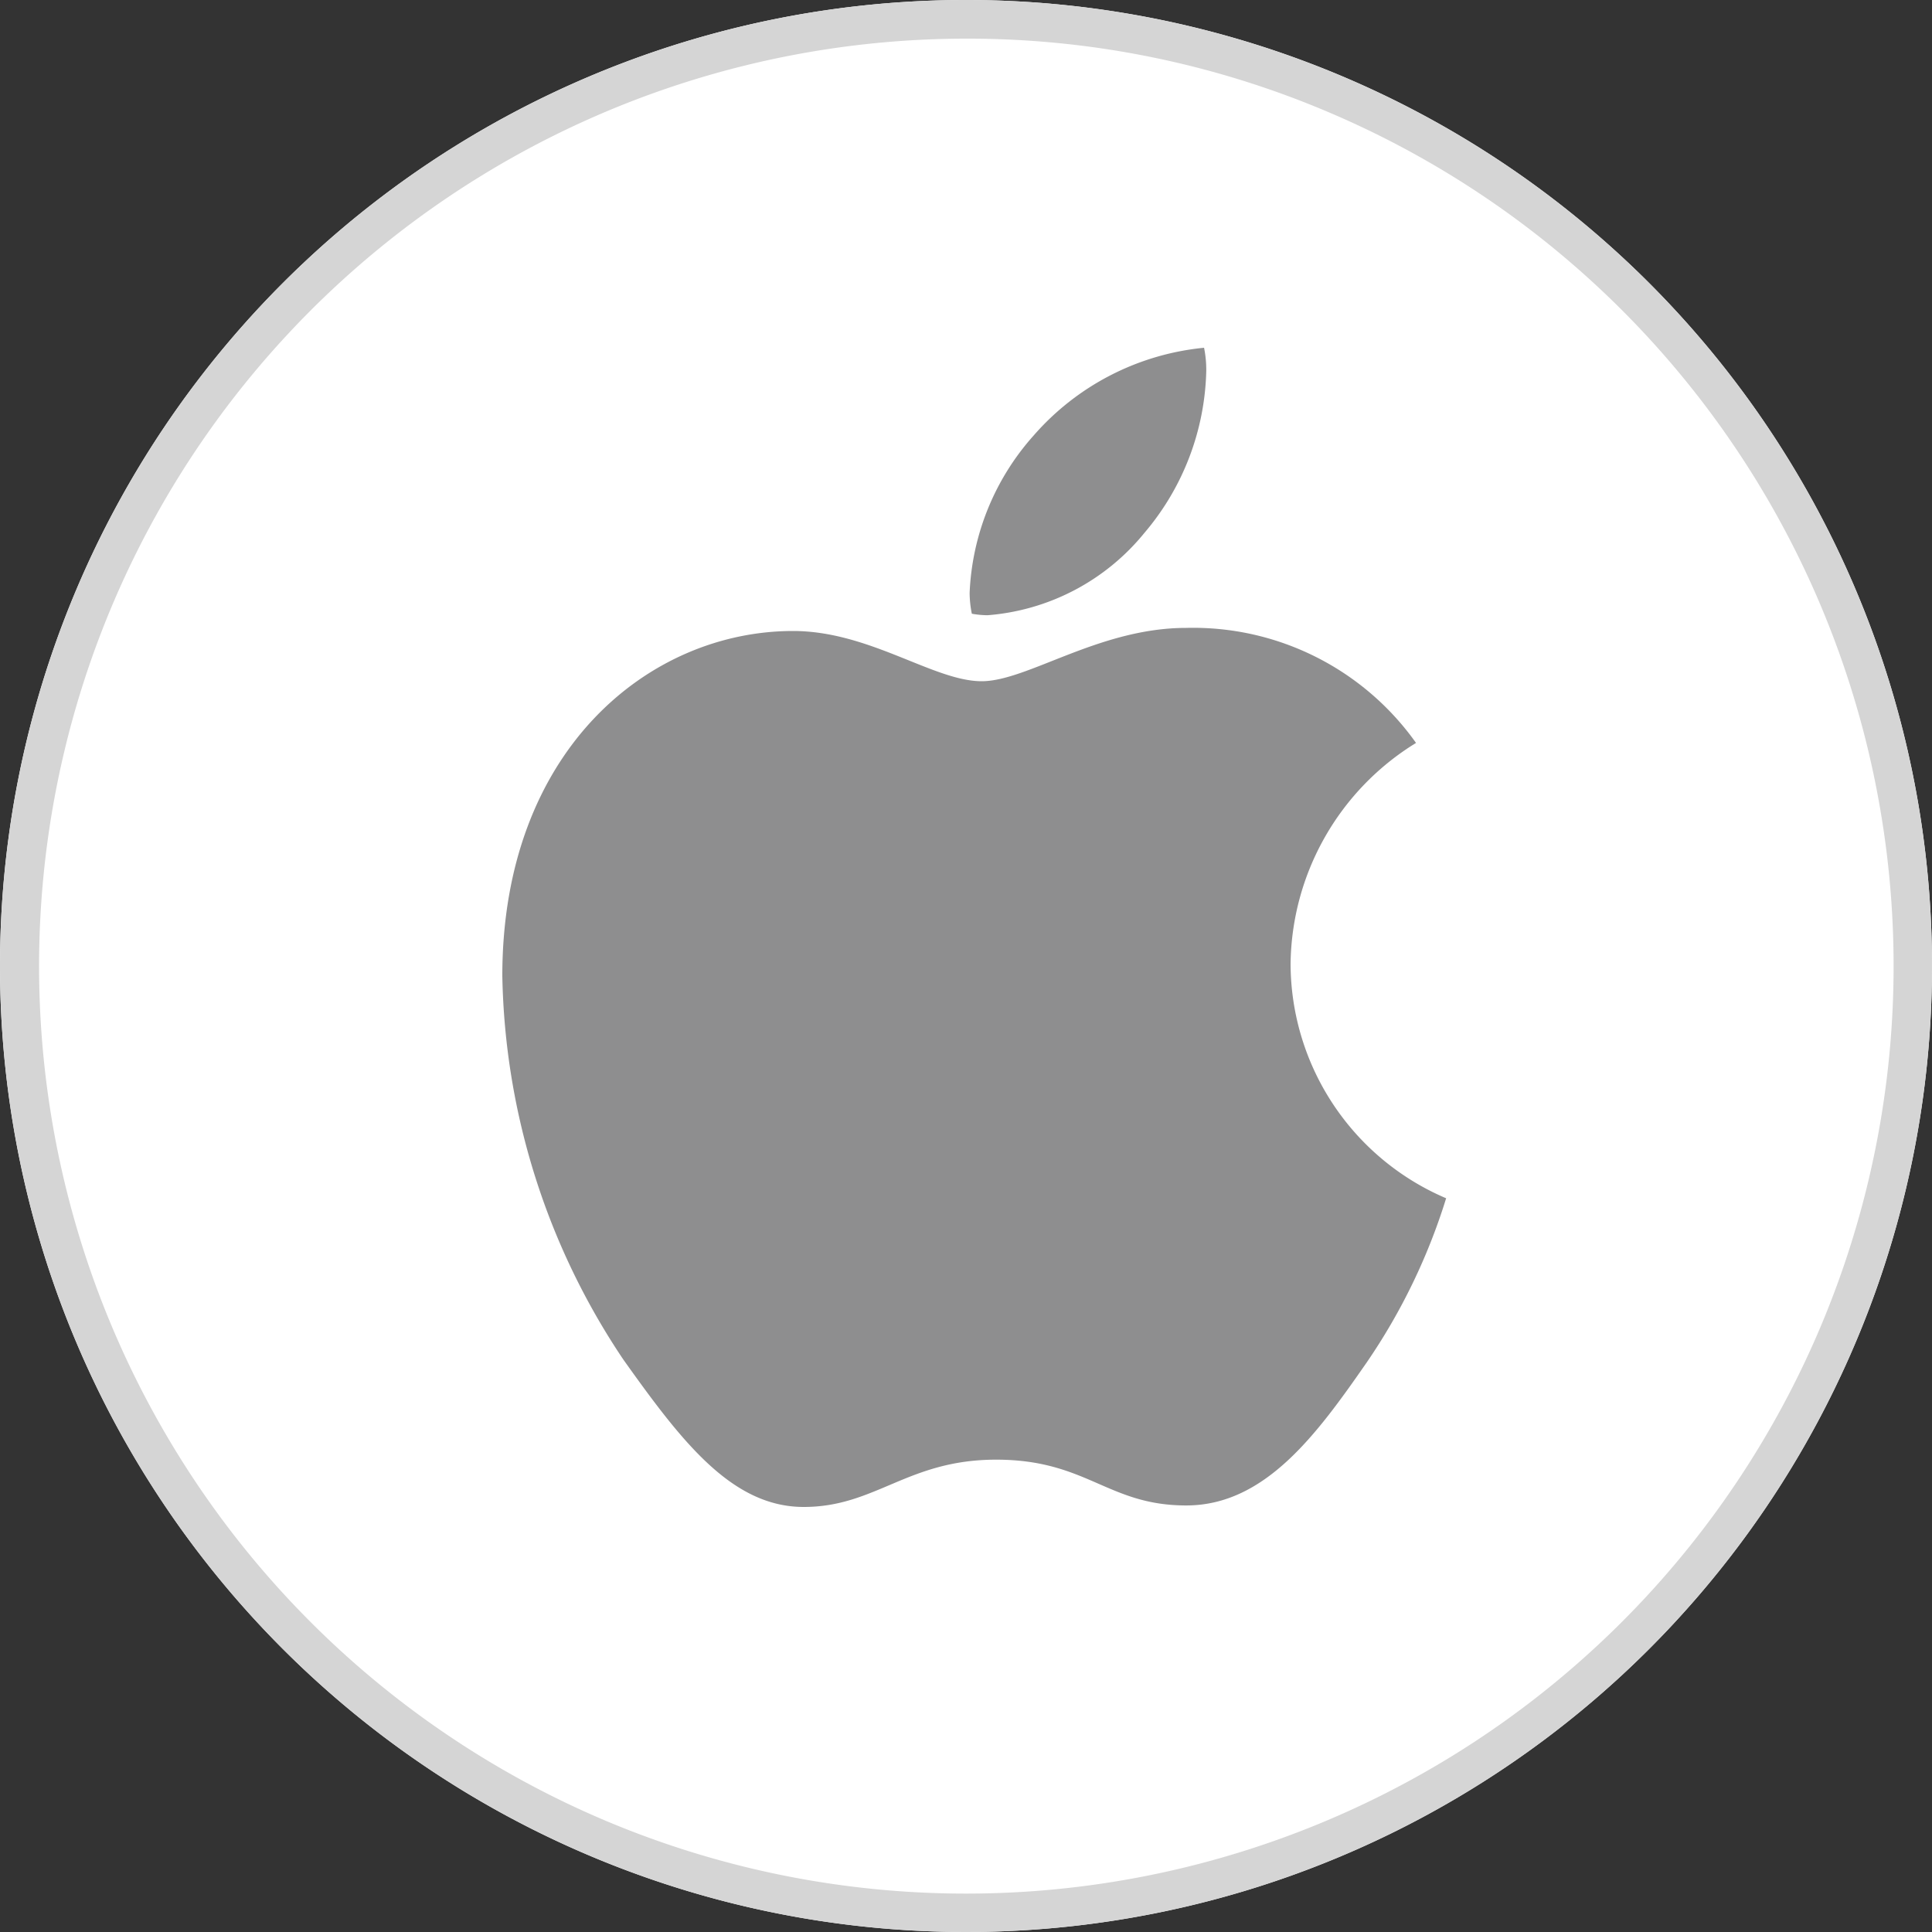 <svg xmlns="http://www.w3.org/2000/svg" width="50" height="50" viewBox="0 0 50 50">
  <rect x="0" y="0" width="50" height="50" fill="#333333" stroke="none"/>
  <g id="icon_apple" transform="translate(-1996 -1334)">
    <path id="パス_10748" data-name="パス 10748" d="M25,0A25,25,0,1,1,0,25,25,25,0,0,1,25,0Z" transform="translate(1996 1334)" fill="#fff"/>
    <path id="パス_10748_-_アウトライン" data-name="パス 10748 - アウトライン" d="M25,1a24.007,24.007,0,0,0-9.342,46.114A24.006,24.006,0,0,0,34.342,2.886,23.849,23.849,0,0,0,25,1m0-1A25,25,0,1,1,0,25,25,25,0,0,1,25,0Z" transform="translate(1996 1334)" fill="#d5d5d5"/>
    <path id="Apple_logo_black" d="M23.645,10.228A6.8,6.8,0,0,0,20.4,15.944a6.615,6.615,0,0,0,4.026,6.067,15.734,15.734,0,0,1-2.061,4.257c-1.284,1.848-2.625,3.693-4.665,3.693s-2.565-1.185-4.92-1.185C10.483,28.776,9.667,30,7.8,30s-3.168-1.71-4.665-3.81A18.377,18.377,0,0,1,0,16.256C0,10.423,3.792,7.33,7.525,7.33c1.983,0,3.636,1.3,4.881,1.3,1.185,0,3.033-1.38,5.29-1.38a7.074,7.074,0,0,1,5.95,2.976ZM16.625,4.782A6.7,6.7,0,0,0,18.218.6a2.88,2.88,0,0,0-.057-.6,6.711,6.711,0,0,0-4.413,2.274A6.522,6.522,0,0,0,12.094,6.34a2.755,2.755,0,0,0,.057.543,2.348,2.348,0,0,0,.408.039,5.815,5.815,0,0,0,4.065-2.139Z" transform="translate(2009 1343)" fill="#8e8e8f"/>
  </g>
</svg>
